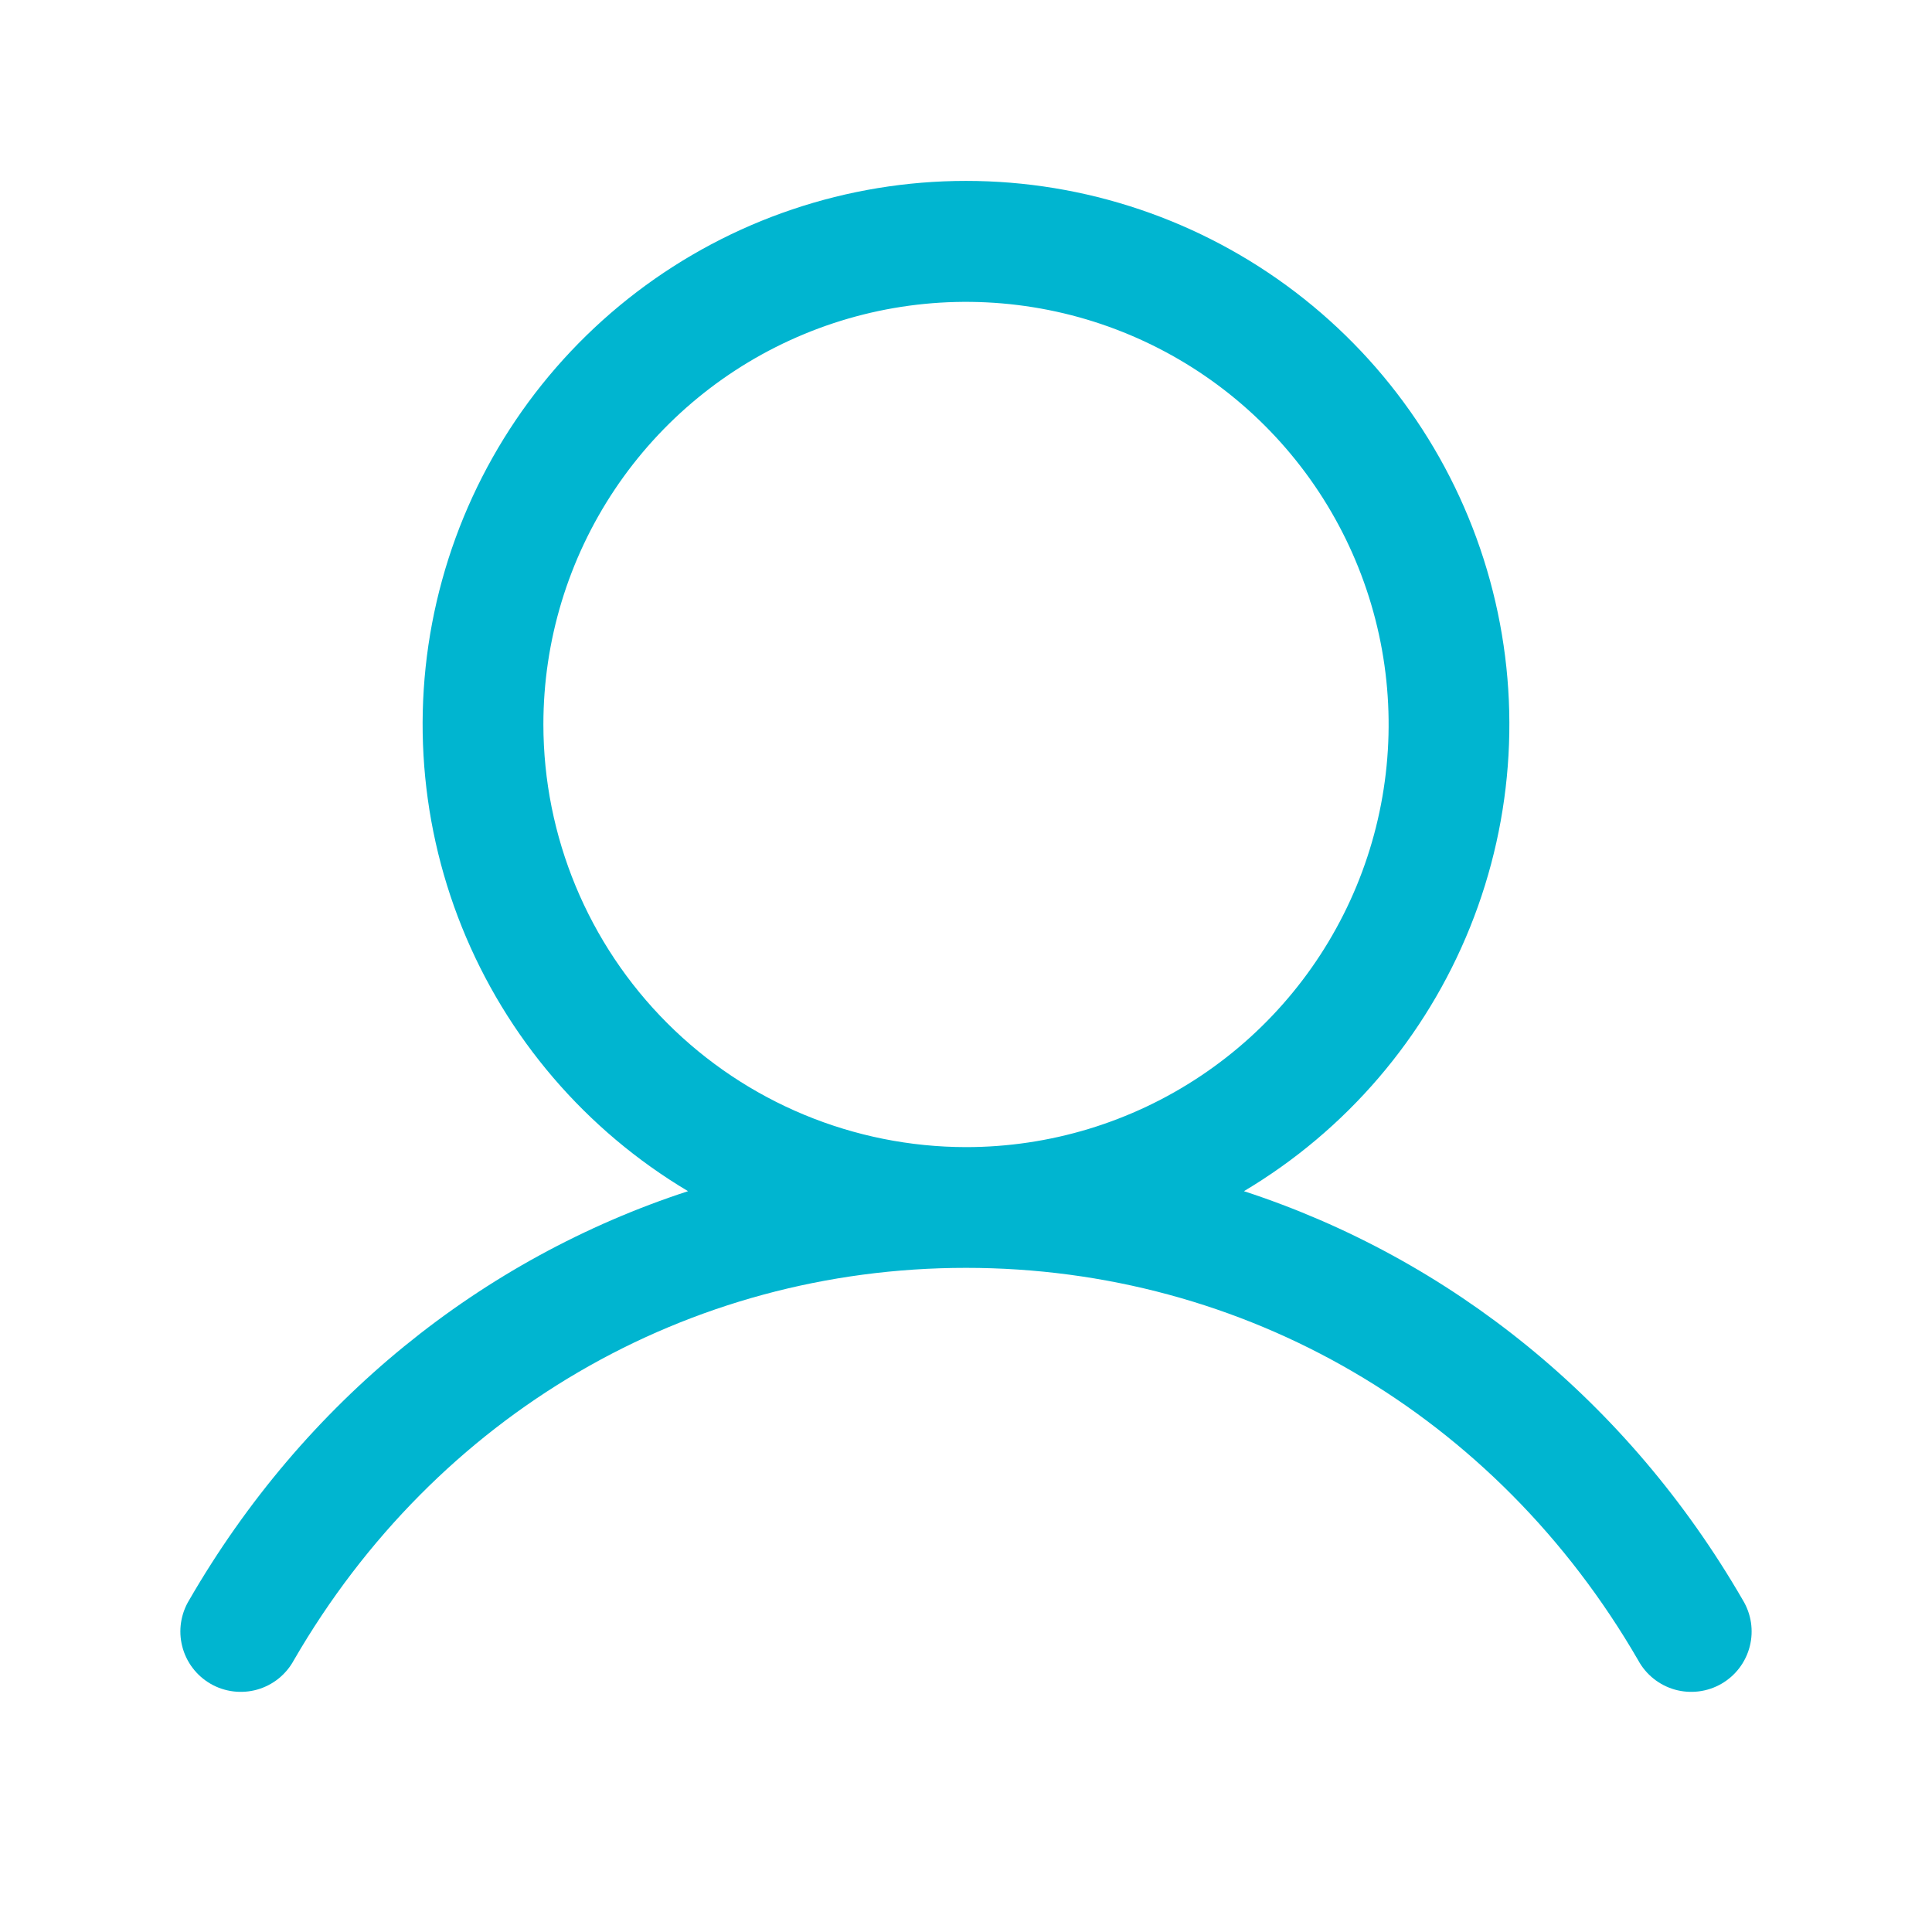 <?xml version="1.0" encoding="UTF-8"?> <svg xmlns="http://www.w3.org/2000/svg" width="87" height="87" viewBox="0 0 87 87" fill="none"><g id="user 3"><path id="Vector" d="M78.477 72.046C73.301 63.098 65.325 56.682 56.016 53.64C60.621 50.899 64.198 46.723 66.199 41.752C68.2 36.781 68.513 31.291 67.092 26.125C65.671 20.958 62.593 16.401 58.331 13.153C54.069 9.905 48.858 8.146 43.5 8.146C38.142 8.146 32.931 9.905 28.669 13.153C24.407 16.401 21.329 20.958 19.908 26.125C18.486 31.291 18.8 36.781 20.801 41.752C22.802 46.723 26.379 50.899 30.983 53.64C21.675 56.679 13.699 63.095 8.523 72.046C8.333 72.356 8.208 72.7 8.153 73.059C8.098 73.418 8.116 73.784 8.206 74.136C8.295 74.488 8.454 74.819 8.673 75.108C8.892 75.398 9.167 75.64 9.481 75.822C9.795 76.004 10.143 76.12 10.503 76.165C10.863 76.21 11.229 76.183 11.579 76.085C11.928 75.986 12.254 75.819 12.538 75.592C12.821 75.365 13.057 75.084 13.23 74.765C19.633 63.7 30.95 57.093 43.5 57.093C56.05 57.093 67.367 63.7 73.77 74.765C73.943 75.084 74.178 75.365 74.462 75.592C74.746 75.819 75.072 75.986 75.421 76.085C75.771 76.183 76.136 76.21 76.497 76.165C76.857 76.12 77.204 76.004 77.519 75.822C77.833 75.64 78.108 75.398 78.327 75.108C78.546 74.819 78.705 74.488 78.794 74.136C78.884 73.784 78.901 73.418 78.847 73.059C78.792 72.7 78.666 72.356 78.477 72.046ZM24.469 32.624C24.469 28.86 25.585 25.181 27.676 22.051C29.767 18.922 32.739 16.482 36.217 15.042C39.694 13.601 43.521 13.225 47.213 13.959C50.904 14.693 54.295 16.506 56.957 19.167C59.619 21.829 61.431 25.22 62.166 28.912C62.9 32.603 62.523 36.43 61.083 39.907C59.642 43.385 57.203 46.357 54.073 48.448C50.944 50.54 47.264 51.656 43.5 51.656C38.454 51.65 33.617 49.644 30.049 46.076C26.481 42.508 24.474 37.67 24.469 32.624Z" fill="#00B5D0"></path></g></svg> 